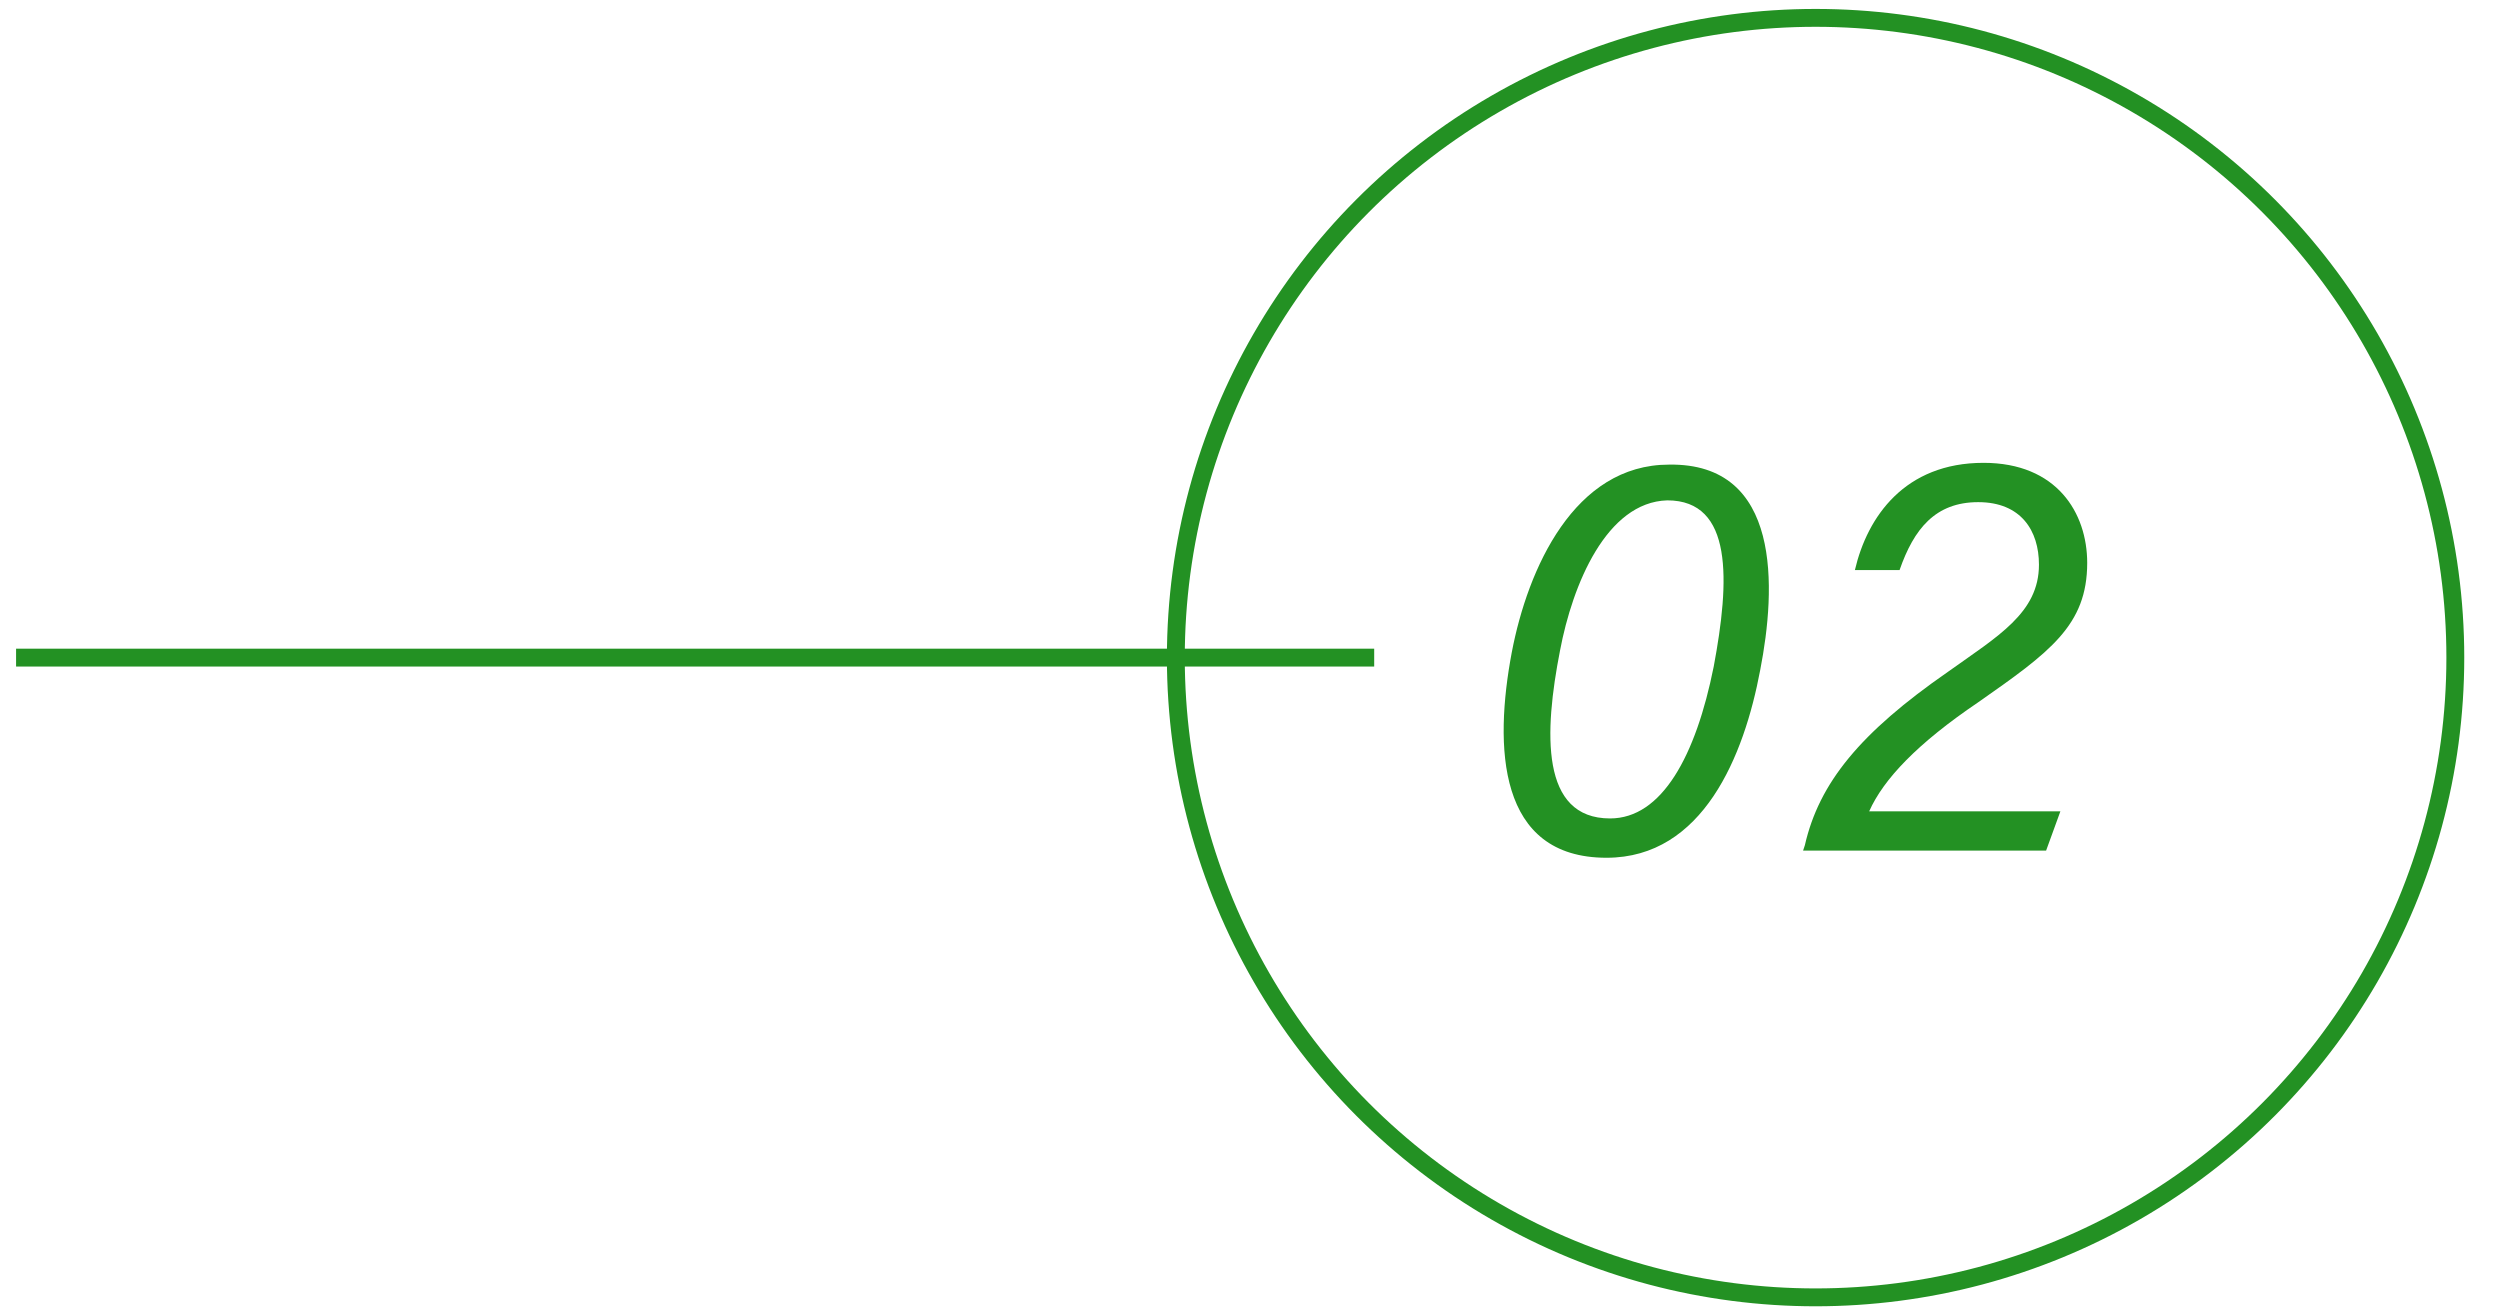 <?xml version="1.0" encoding="utf-8"?>
<!-- Generator: Adobe Illustrator 28.2.0, SVG Export Plug-In . SVG Version: 6.00 Build 0)  -->
<svg version="1.1" id="レイヤー_1" xmlns="http://www.w3.org/2000/svg" xmlns:xlink="http://www.w3.org/1999/xlink" x="0px"
	 y="0px" viewBox="0 0 139.9 73.6" style="enable-background:new 0 0 139.9 73.6;" xml:space="preserve">
<style type="text/css">
	.st0{fill:#239123;}
	.st1{fill:none;stroke:#239123;stroke-miterlimit:10;}
</style>
<g>
	<g>
		<path class="st0" d="M98.5,37.5C97.6,42.3,95.3,48,89.9,48c-6.1,0-6.3-6.2-5.3-11.5c0.9-4.7,3.5-10.5,8.8-10.5
			C99.7,25.9,99.4,32.9,98.5,37.5z M87.3,36.4c-0.9,4.6-1.1,9.4,2.8,9.4c2.9,0,4.8-3.5,5.8-8.5c0.9-4.8,1.1-9.3-2.6-9.3
			C89.9,28.1,88,32.7,87.3,36.4z"/>
		<path class="st0" d="M100.9,47.6l0.1-0.3c0.8-3.5,3.1-6.3,8-9.7c2.8-2,5.1-3.3,5.1-6c0-1.9-1-3.5-3.4-3.5c-2.4,0-3.6,1.5-4.4,3.8
			l-2.5,0c0.7-3,2.8-6,7.2-6c4.1,0,5.8,2.8,5.8,5.6c0,3.5-2.1,5-6.1,7.8c-3.4,2.3-5.3,4.3-6.1,6.1l10.7,0l-0.8,2.2L100.9,47.6z"/>
	</g>
	<line class="st1" x1="0.9" y1="36.8" x2="76.9" y2="36.8"/>
	<circle class="st1" cx="101.6" cy="36.8" r="35.8"/>
</g>
</svg>

